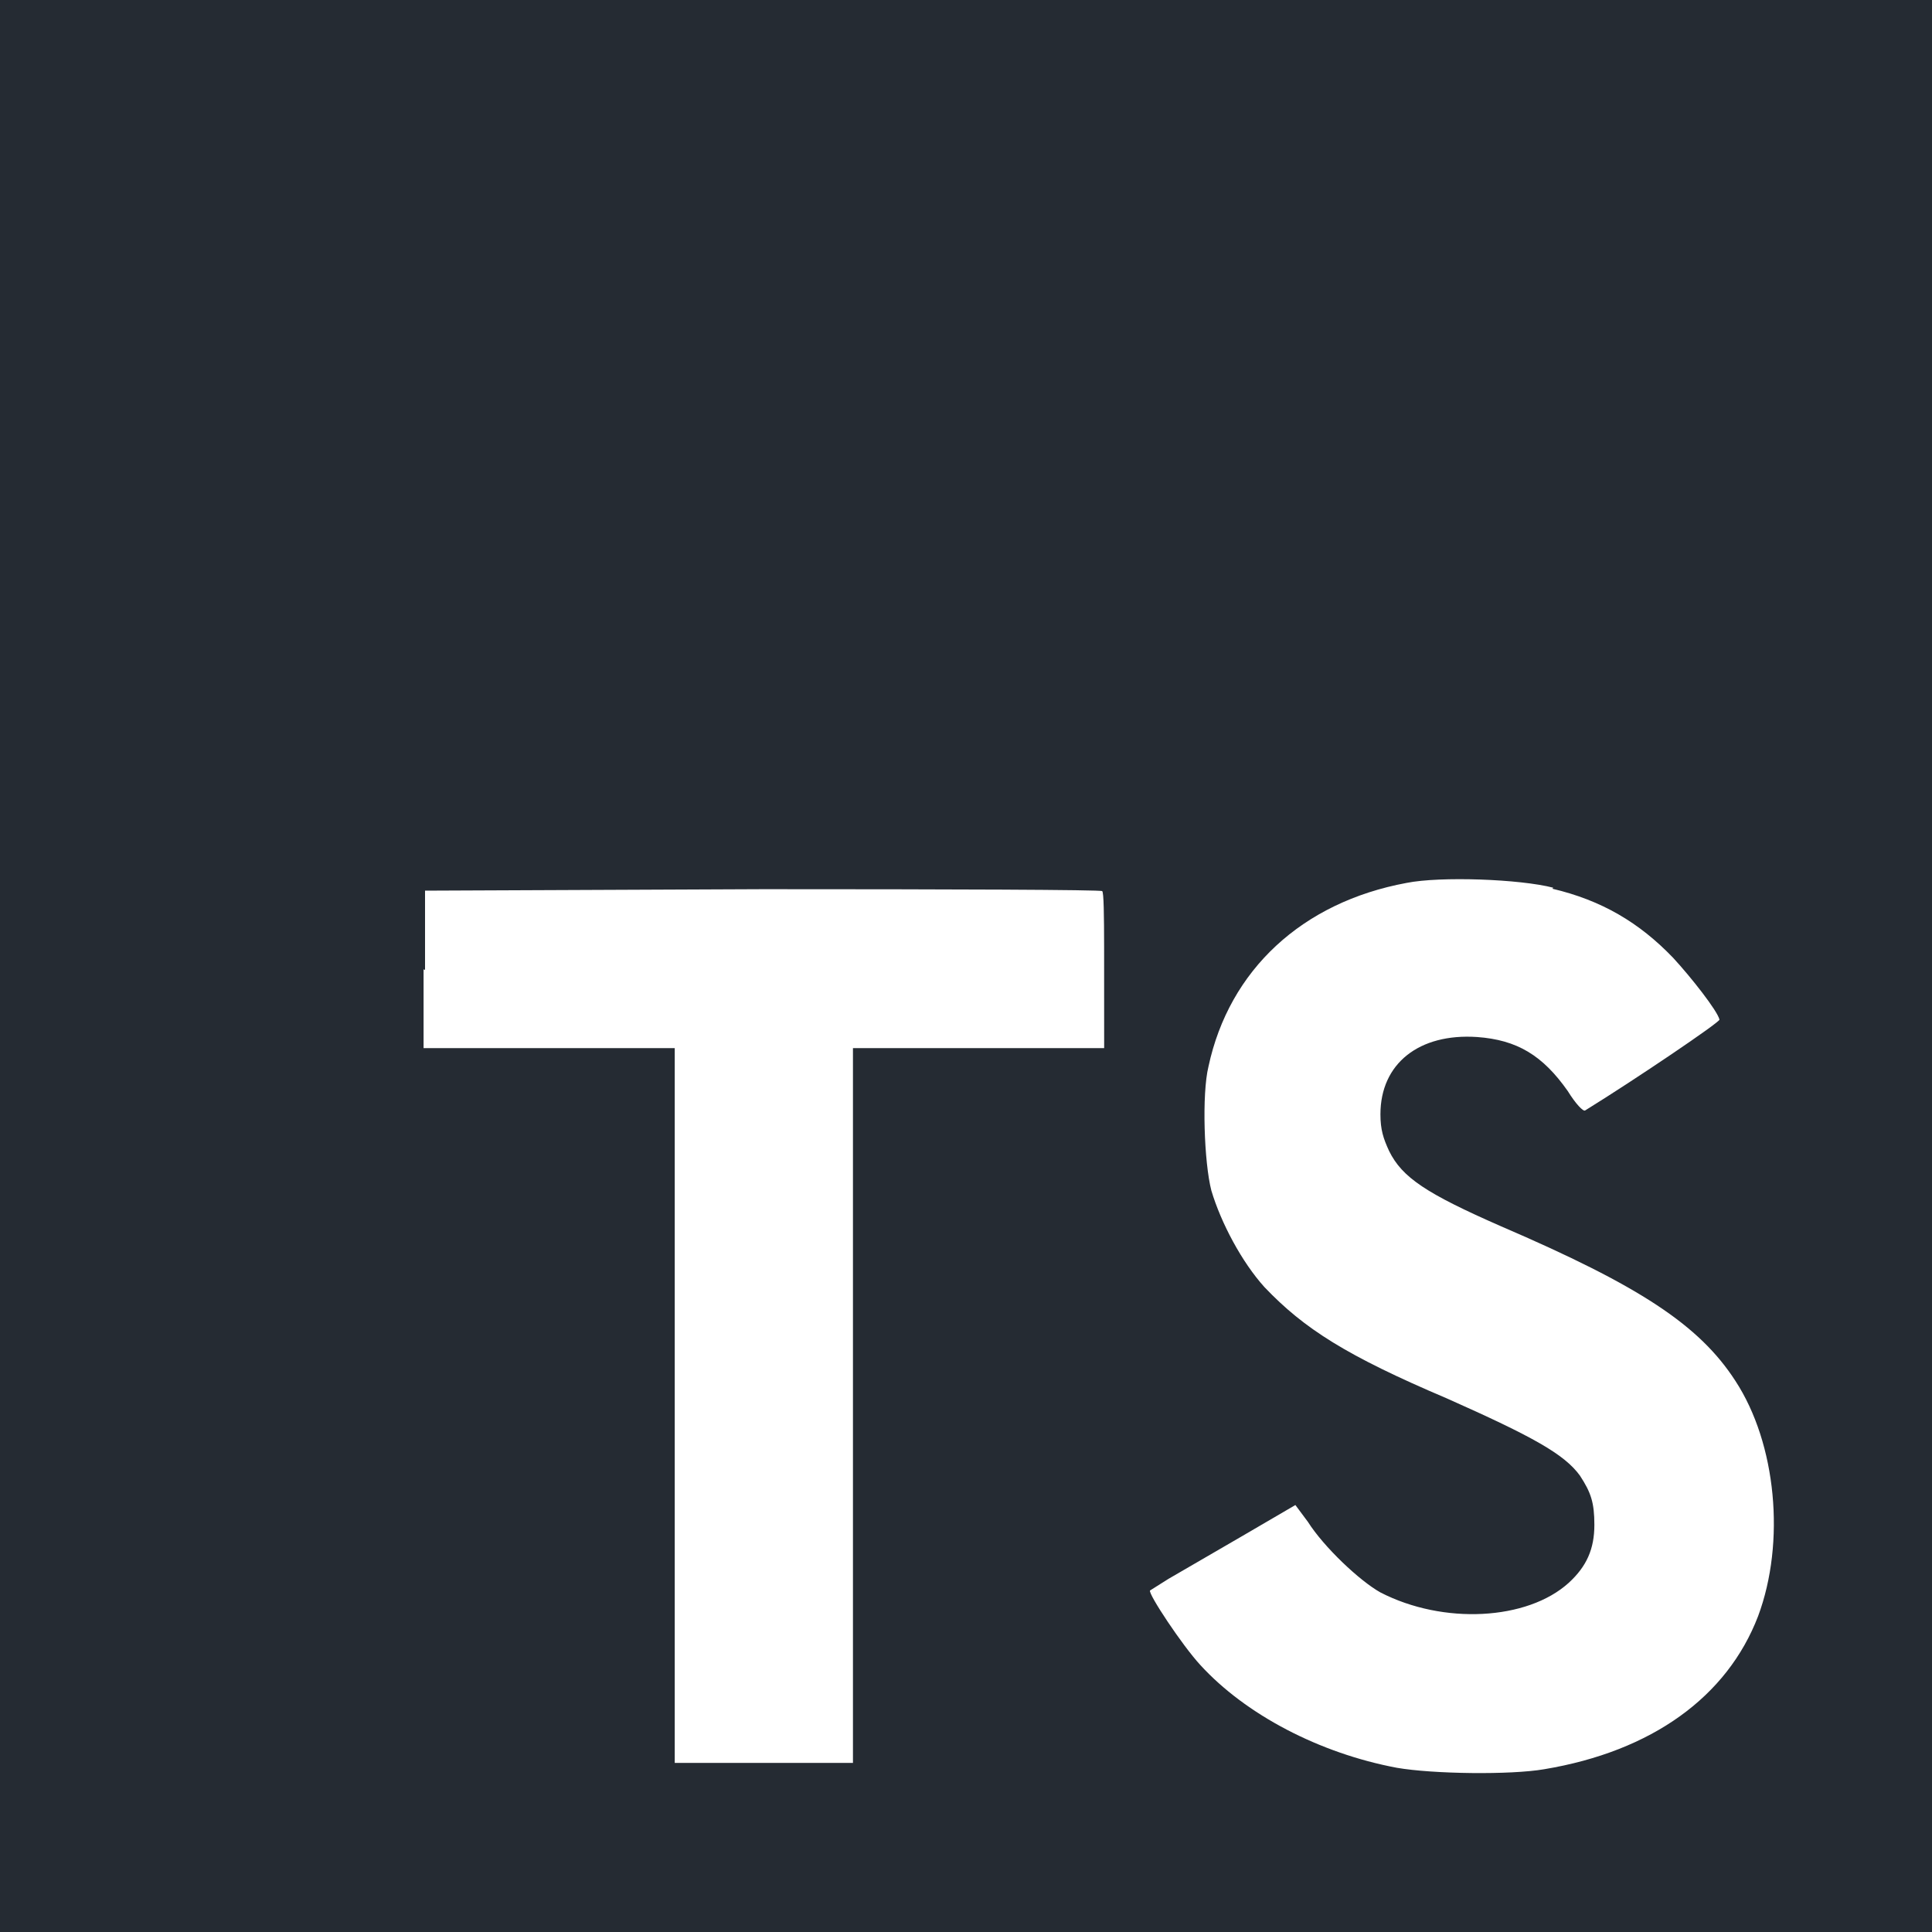 <?xml version="1.0" encoding="UTF-8"?> <svg xmlns="http://www.w3.org/2000/svg" xmlns:xlink="http://www.w3.org/1999/xlink" width="45px" height="45px" viewBox="0 0 45 45" version="1.1"><title>ic-technology-typescript</title><desc>Created with Sketch.</desc><g id="Page-1" stroke="none" stroke-width="1" fill="none" fill-rule="evenodd"><g id="ic-technology-typescript" fill="#252B33" fill-rule="nonzero"><path d="M45,0 L45,45 L0,45 L0,0 L45,0 Z M36.18,20.677 C35.404,20.475 33.547,20.407 32.76,20.565 C30.33,21.015 28.631,22.59 28.148,24.84 C27.99,25.481 28.046,27.079 28.215,27.731 C28.44,28.485 28.924,29.396 29.453,29.981 C30.375,30.949 31.365,31.579 33.694,32.569 C35.719,33.469 36.439,33.874 36.799,34.369 C37.057,34.763 37.136,34.999 37.136,35.516 C37.136,36.079 36.956,36.484 36.54,36.866 C35.572,37.744 33.615,37.845 32.153,37.091 C31.669,36.821 30.836,36.034 30.465,35.449 L30.465,35.449 L30.172,35.055 L28.901,35.797 L27.214,36.776 L26.786,37.046 C26.741,37.125 27.54,38.329 27.956,38.779 C29.014,39.938 30.735,40.837 32.535,41.175 C33.379,41.321 35.179,41.344 35.966,41.209 C38.475,40.792 40.23,39.521 40.95,37.642 C41.591,35.921 41.377,33.626 40.421,32.164 C39.578,30.859 38.182,29.948 34.965,28.564 C33.221,27.799 32.659,27.427 32.355,26.809 C32.22,26.516 32.153,26.314 32.153,25.954 C32.153,24.773 33.053,24.064 34.403,24.154 C35.336,24.221 35.932,24.581 36.517,25.414 C36.697,25.706 36.877,25.898 36.922,25.864 C38.104,25.133 40.05,23.816 40.05,23.749 C40.005,23.546 39.386,22.759 38.97,22.309 C38.182,21.488 37.305,20.97 36.157,20.7 L36.157,20.7 Z M17.775,20.711 L9.9,20.745 L9.9,22.59 L9.866,22.579 L9.866,24.413 L15.716,24.413 L15.716,41.062 L19.867,41.062 L19.867,24.413 L25.718,24.413 L25.717,22.067 C25.716,21.32 25.709,20.775 25.672,20.756 C25.672,20.723 22.106,20.711 17.775,20.711 Z" id="Combined-Shape"></path></g></g></svg> 
